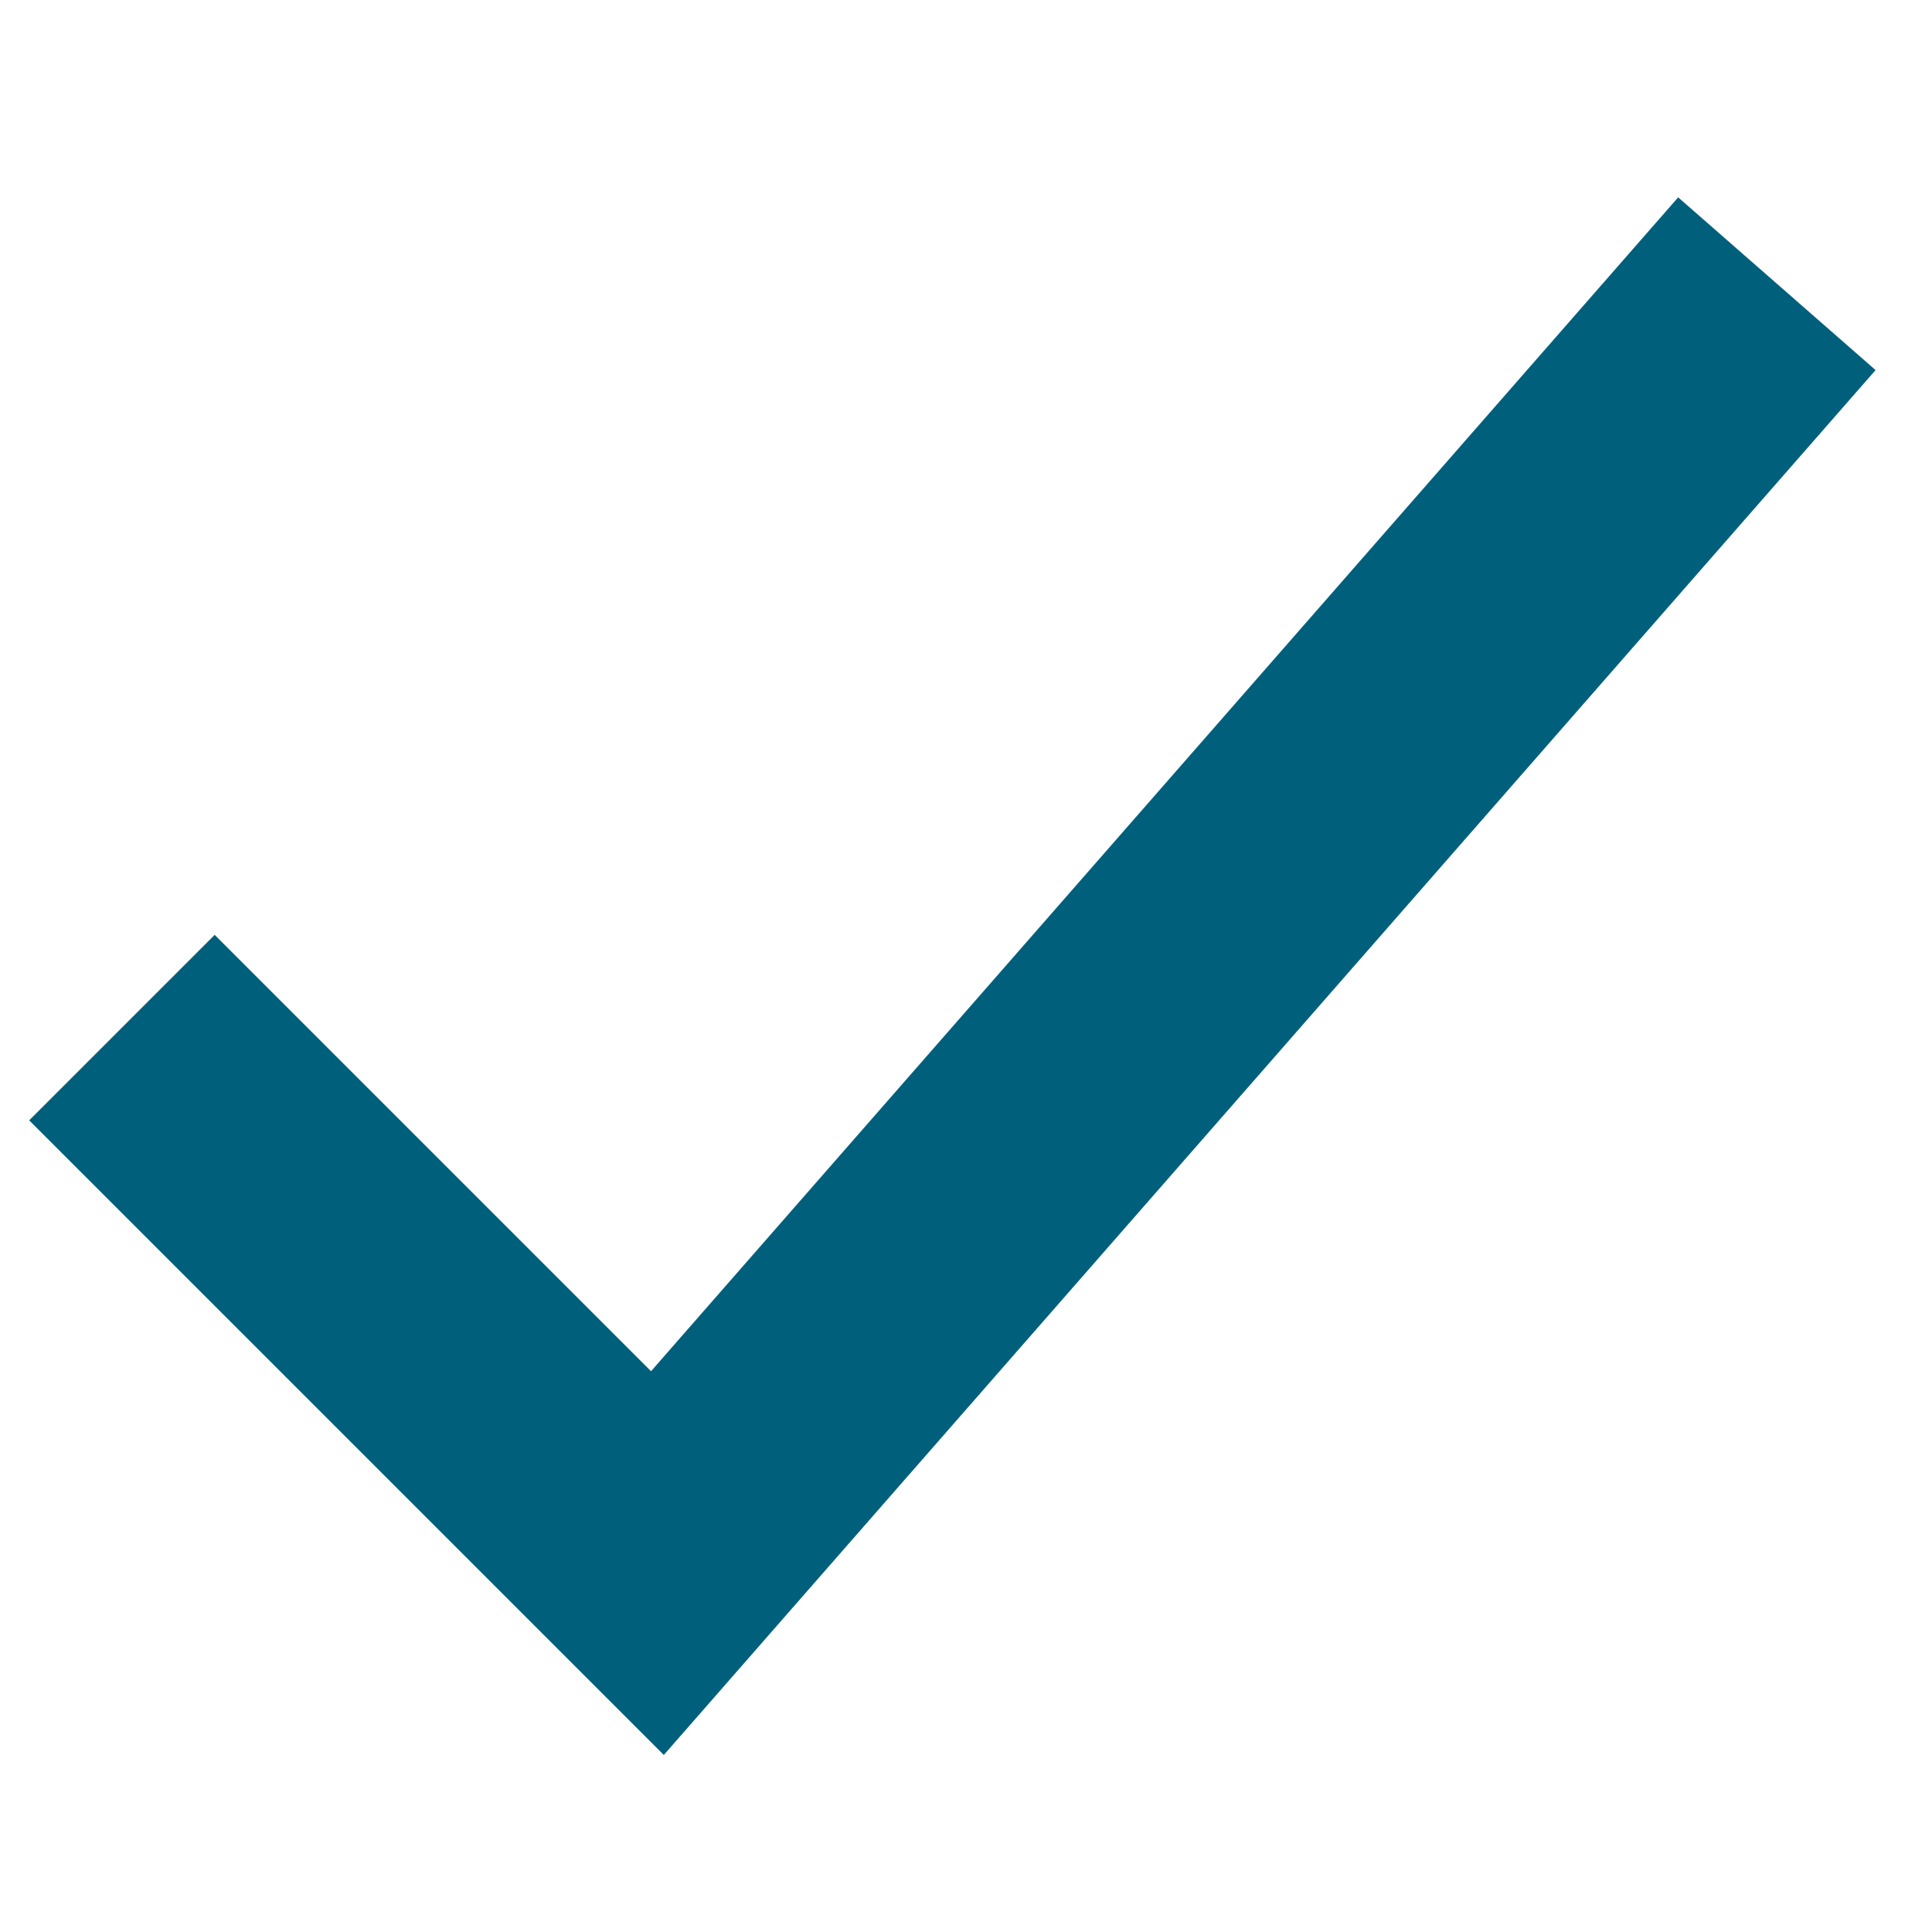 <svg width="18" height="18" viewBox="0 0 18 18" fill="none" xmlns="http://www.w3.org/2000/svg">
<g clip-path="url(#clip0_2995_4448)">
<path d="M15.75 3.563L6.125 14.563L2 10.438" stroke="#00607C" stroke-width="2.444" stroke-miterlimit="10" stroke-linecap="square"></path>
</g>
<defs>
<clipPath id="clip0_2995_4448">
<rect width="18" height="18" fill="white"></rect>
</clipPath>
</defs>
</svg>
